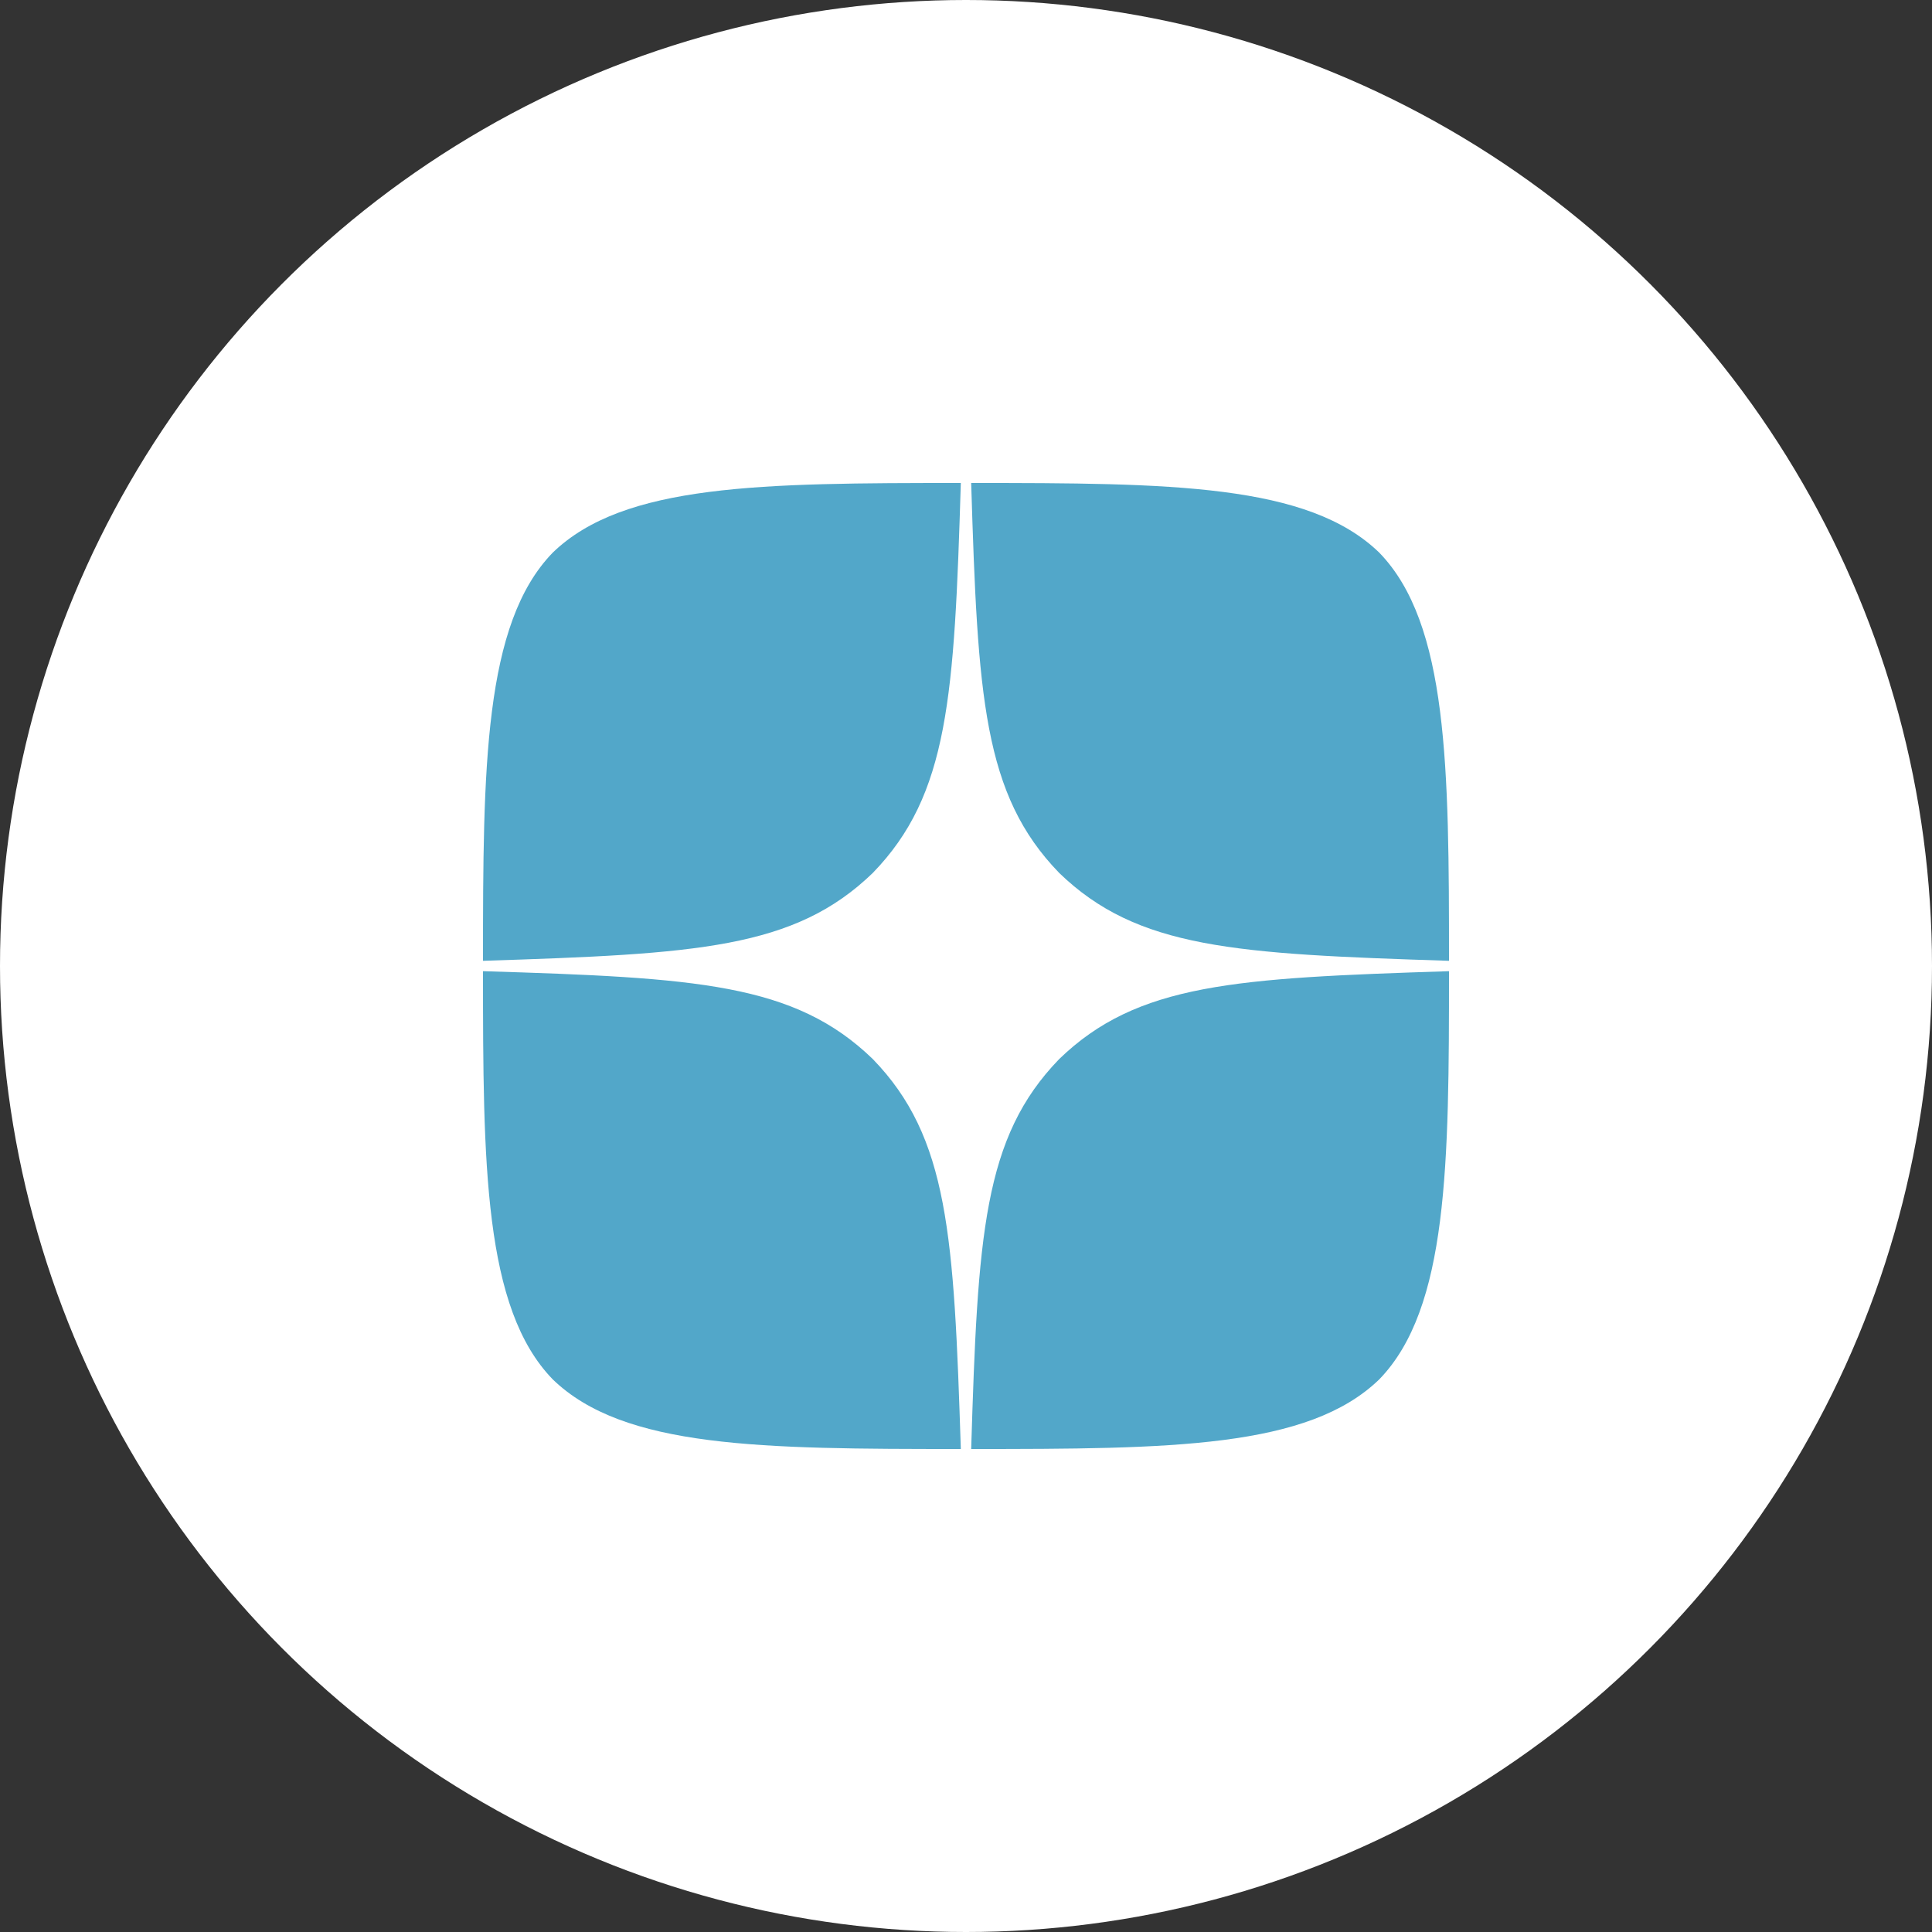 <?xml version="1.0" encoding="UTF-8"?> <svg xmlns="http://www.w3.org/2000/svg" width="44" height="44" viewBox="0 0 44 44" fill="none"><rect x="0" y="0" width="44" height="44" fill="#333333" stroke="none"/> <circle cx="22" cy="22" r="22" fill="white"></circle> <path d="M24.121 24.121C22.393 25.905 22.267 28.129 22.118 33C26.659 33 29.794 32.984 31.413 31.413C32.984 29.794 33 26.51 33 22.118C28.129 22.275 25.905 22.393 24.121 24.121M11 22.118C11 26.51 11.016 29.794 12.587 31.413C14.206 32.984 17.341 33 21.882 33C21.725 28.129 21.607 25.905 19.879 24.121C18.095 22.393 15.871 22.267 11 22.118M21.882 11C17.349 11 14.206 11.016 12.587 12.587C11.016 14.206 11 17.49 11 21.882C15.871 21.725 18.095 21.607 19.879 19.879C21.607 18.095 21.733 15.871 21.882 11M24.121 19.879C22.393 18.095 22.267 15.871 22.118 11C26.659 11 29.794 11.016 31.413 12.587C32.984 14.206 33 17.49 33 21.882C28.129 21.725 25.905 21.607 24.121 19.879" fill="#52A7C9"></path> </svg> 